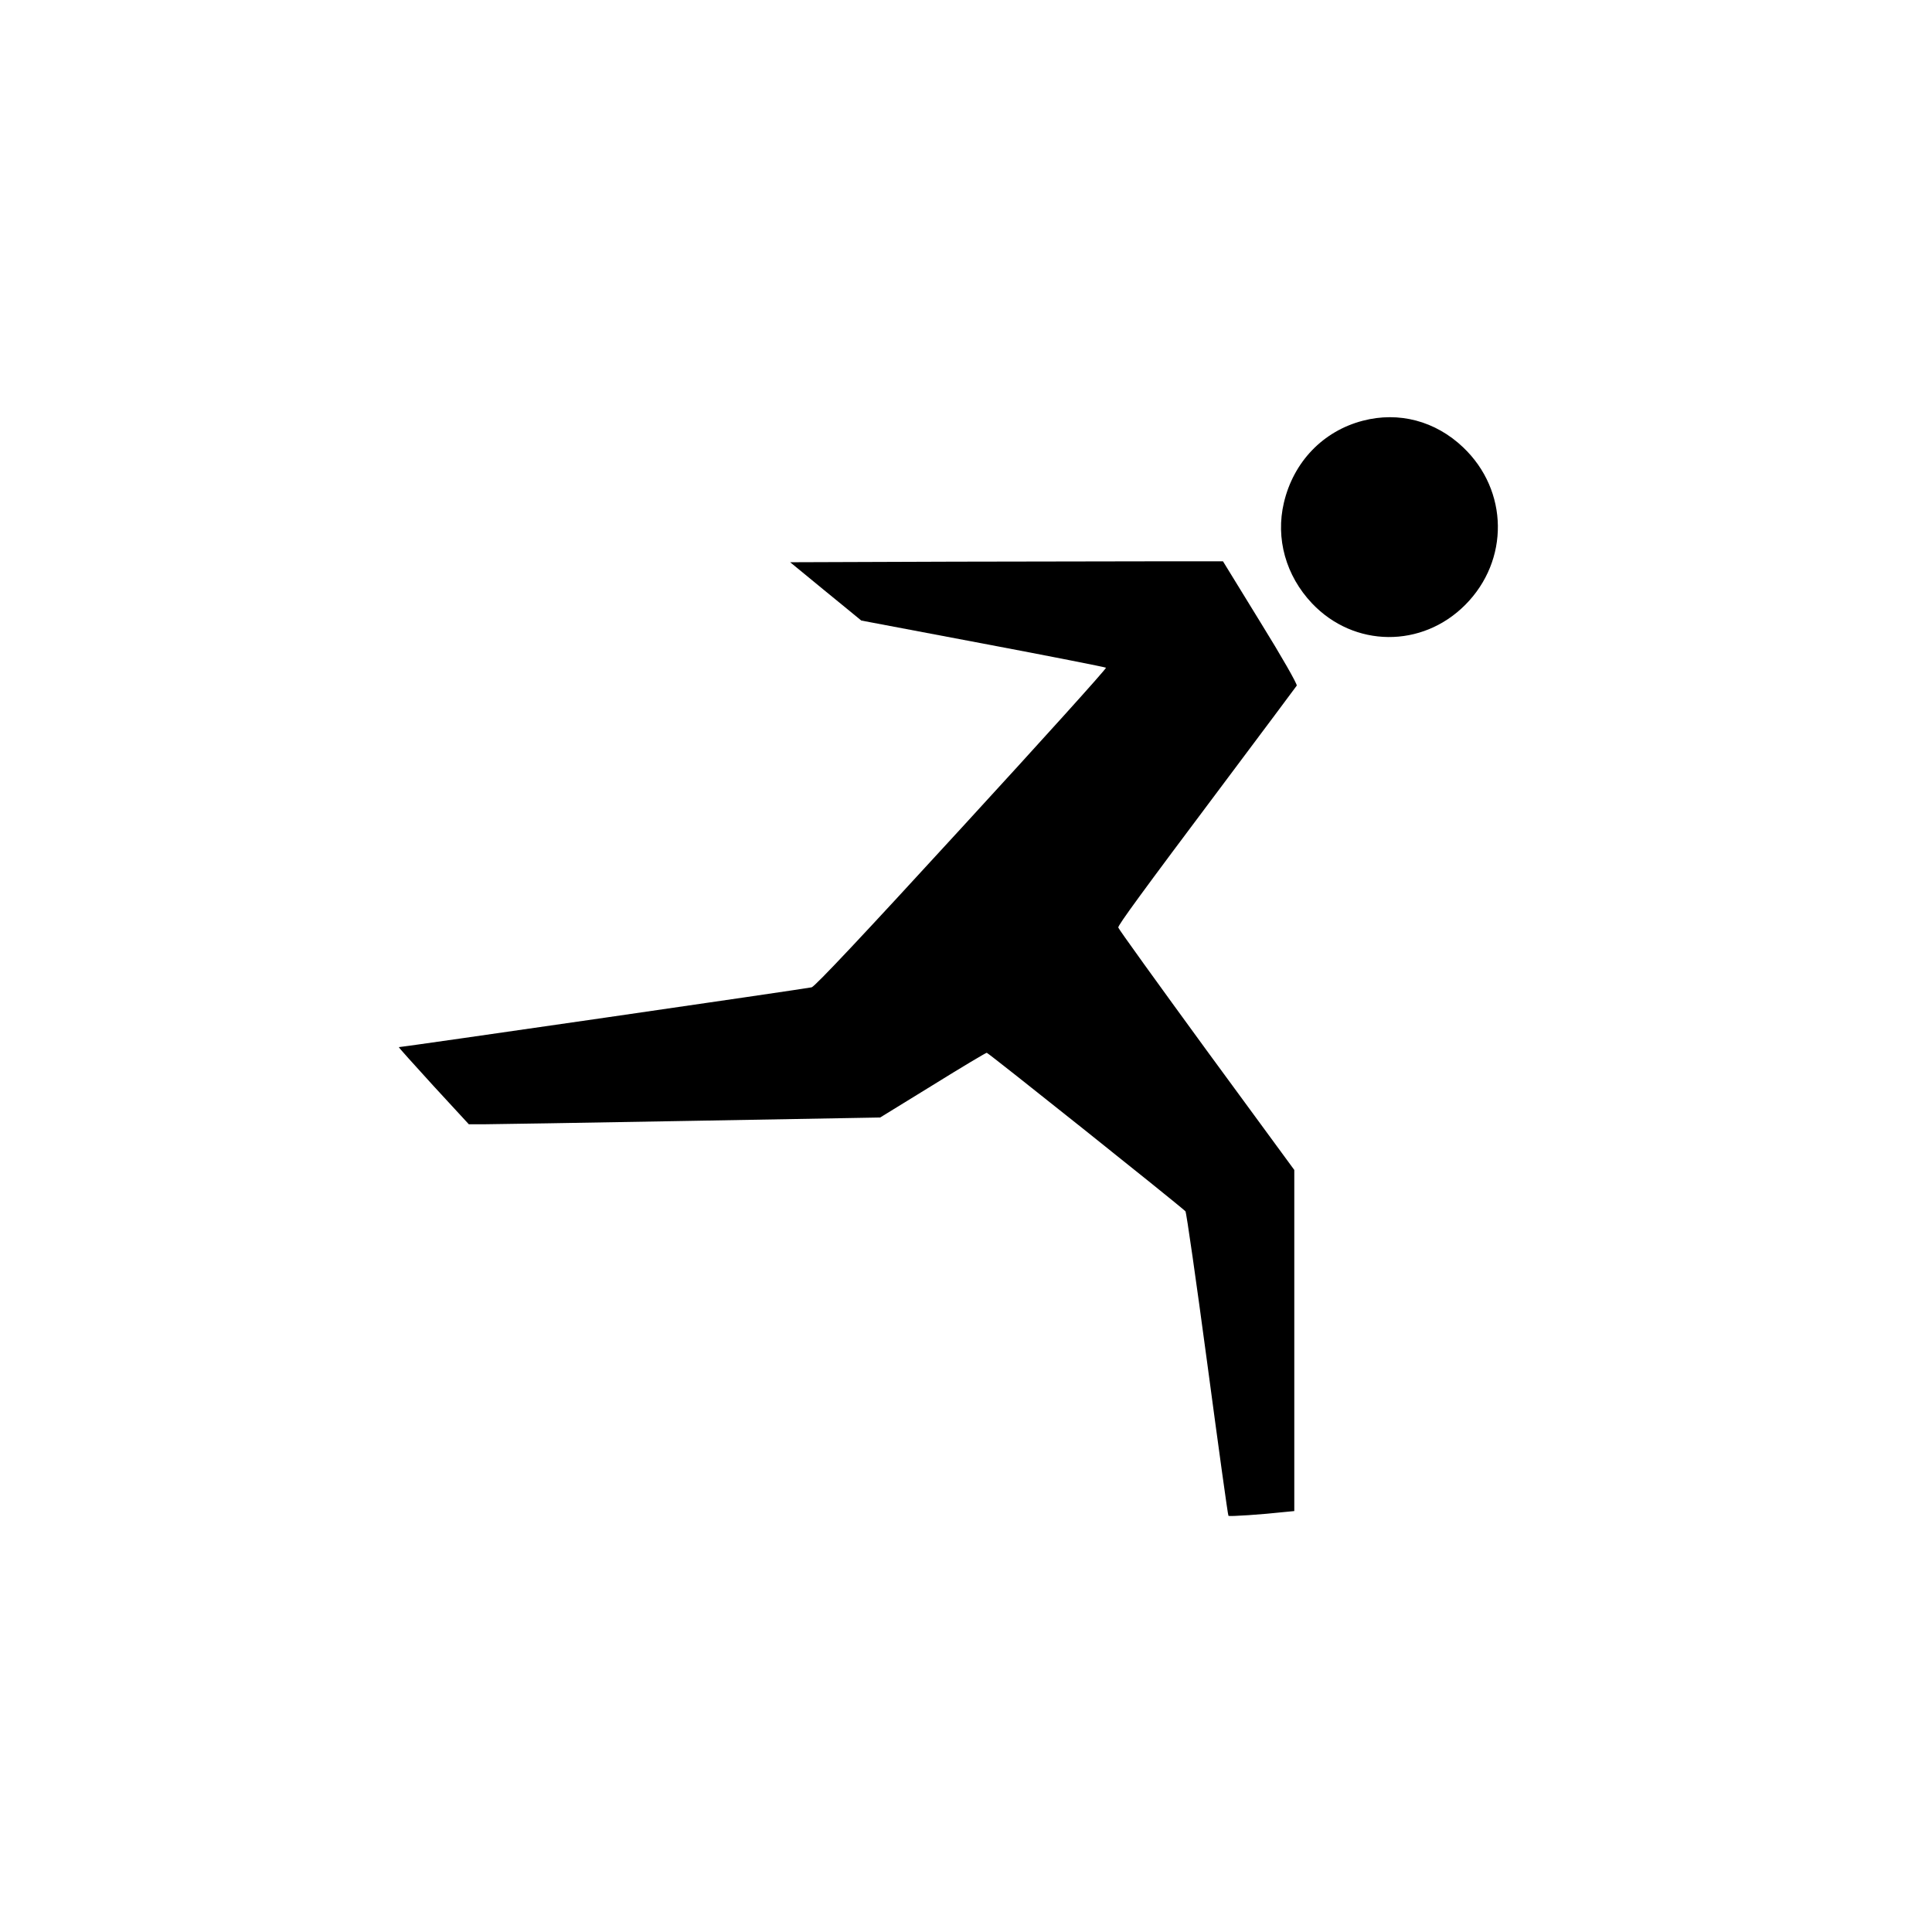 <?xml version="1.0" standalone="no"?>
<!DOCTYPE svg PUBLIC "-//W3C//DTD SVG 20010904//EN"
 "http://www.w3.org/TR/2001/REC-SVG-20010904/DTD/svg10.dtd">
<svg version="1.0" xmlns="http://www.w3.org/2000/svg"
 width="1024pt" height="1024pt" viewBox="0 0 1024 1024"
 preserveAspectRatio="xMidYMid meet">
<g transform="translate(0,1024) scale(0.1,-0.1)"
fill="#000000" stroke="none">
<path d="M7223 8010 c-211 -55 -367 -218 -418 -434 -45 -190 10 -387 149 -534
223 -235 583 -238 812 -8 235 236 230 606 -11 835 -147 140 -341 191 -532 141z"/>
<path d="M5047 7263 l-859 -3 89 -73 c48 -40 133 -109 188 -154 l100 -82 645
-122 c355 -67 648 -125 652 -128 4 -4 -339 -384 -763 -846 -526 -574 -778
-842 -797 -848 -21 -6 -2168 -317 -2188 -317 -3 0 80 -92 183 -205 l188 -204
75 0 c41 0 532 8 1090 18 l1015 18 278 171 c153 95 282 172 287 172 8 0 1007
-797 1053 -840 5 -4 57 -368 116 -808 59 -441 109 -804 112 -806 5 -5 179 7
297 20 l52 5 0 904 0 904 -467 637 c-256 351 -466 642 -466 648 0 14 117 175
568 776 204 272 374 500 378 506 4 7 -81 156 -192 335 l-199 324 -288 0 c-159
0 -675 -1 -1147 -2z"/>
</g>
</svg>
